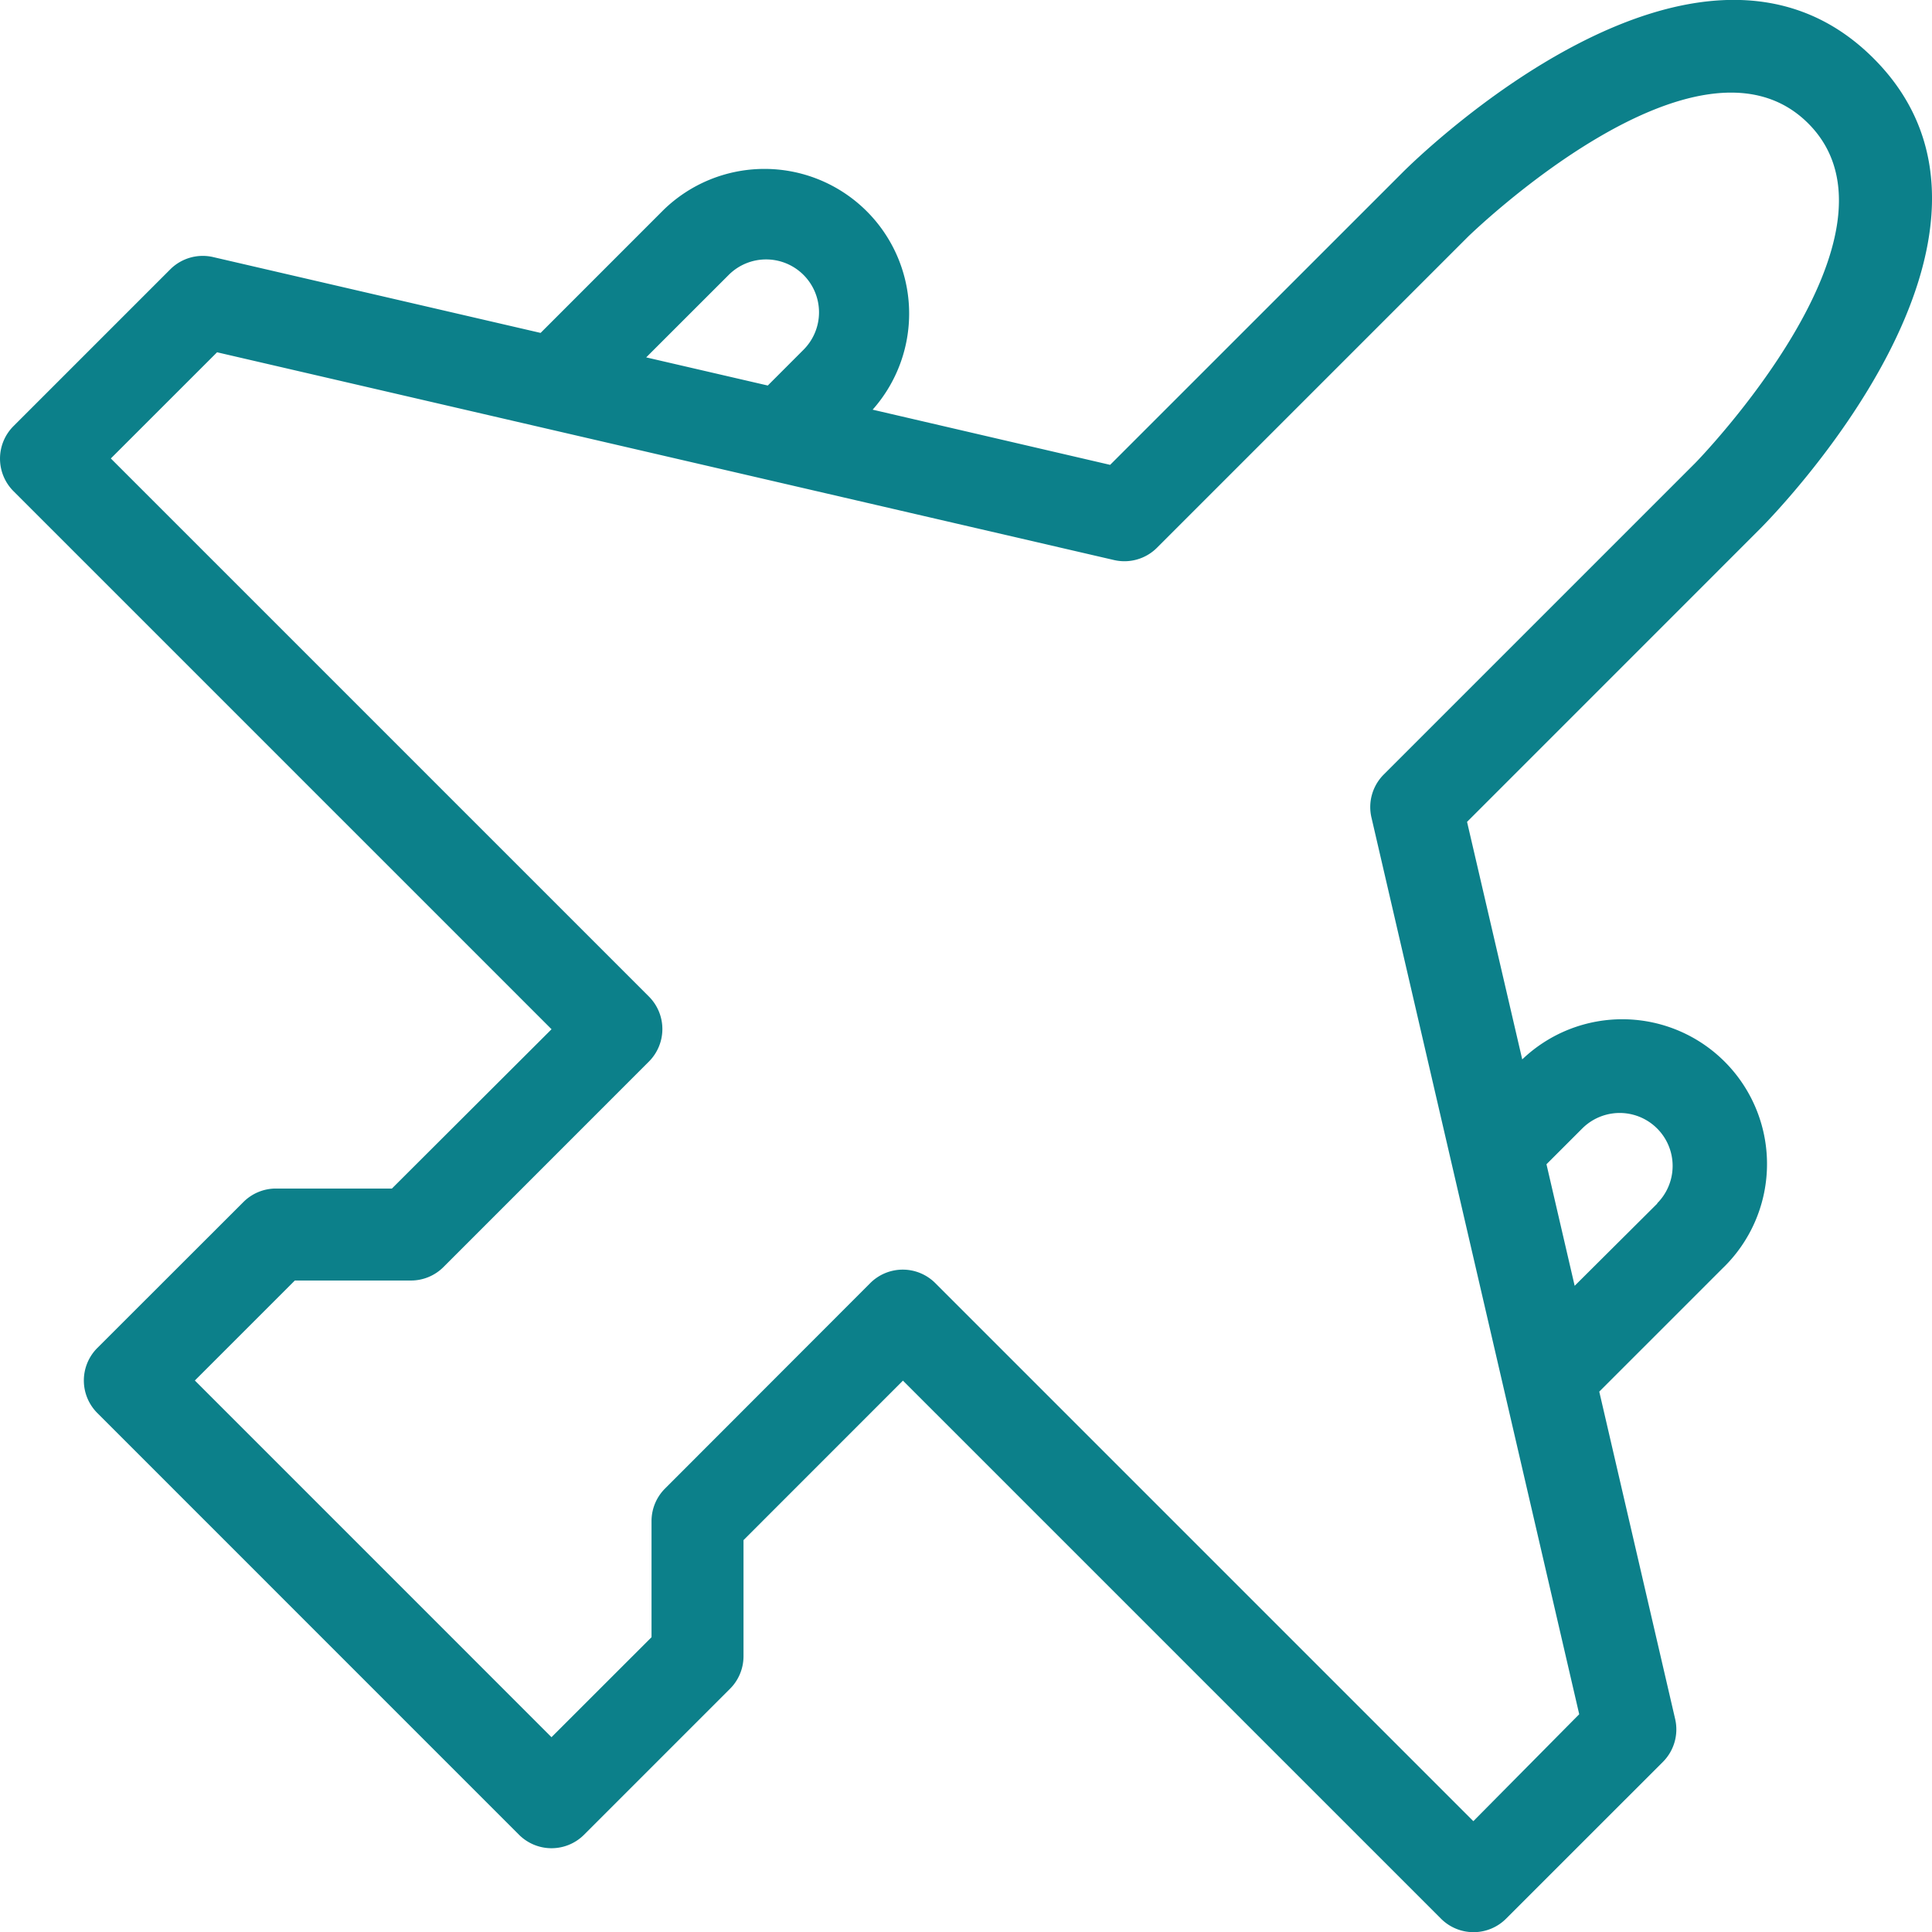 <svg xmlns="http://www.w3.org/2000/svg" xmlns:xlink="http://www.w3.org/1999/xlink" width="42.01" height="42.011" viewBox="0 0 42.01 42.011"><defs><clipPath id="a"><rect width="42.01" height="42.011" transform="translate(0 -0.001)" fill="#0c808a"/></clipPath></defs><g transform="translate(0 0)"><g clip-path="url(#a)"><path d="M33.1,23.036l-1.2-5.165L38.27,11.5c.259-.259,6.306-6.394,2.469-10.231S30.767,3.481,30.507,3.741l-6.368,6.367-5.164-1.2A3.146,3.146,0,0,0,14.43,4.563L11.755,7.239,4.635,5.59a1,1,0,0,0-.933.267L.293,9.266a1,1,0,0,0,0,1.414l11.7,11.7L8.522,25.844H6a1,1,0,0,0-.707.293L2.116,29.311a1,1,0,0,0,0,1.414l9.169,9.17a1,1,0,0,0,1.415,0l3.174-3.174a1,1,0,0,0,.293-.707V33.489l3.467-3.468,11.7,11.7a1,1,0,0,0,1.414,0l3.41-3.409a1,1,0,0,0,.267-.933l-1.65-7.119,2.676-2.676A3.145,3.145,0,0,0,33.1,23.036M15.845,5.978a1.15,1.15,0,1,1,1.627,1.627l-.777.778-2.644-.612ZM32.037,39.6l-11.7-11.7a1,1,0,0,0-1.414,0L14.46,32.368a1,1,0,0,0-.293.707V35.6l-2.175,2.174L4.237,30.018l2.174-2.174H8.936a1,1,0,0,0,.707-.293l4.467-4.468a1,1,0,0,0,0-1.414l-11.7-11.7,2.31-2.309,19.505,4.518a1,1,0,0,0,.932-.267l6.76-6.76c.05-.049,5-4.865,7.4-2.469s-2.42,7.355-2.469,7.4l-6.76,6.76a1,1,0,0,0-.267.933l4.518,19.5Zm4-13.43L34.24,27.959l-.613-2.643.778-.778a1.151,1.151,0,0,1,1.628,1.628" fill="#0c808a"/></g></g></svg>